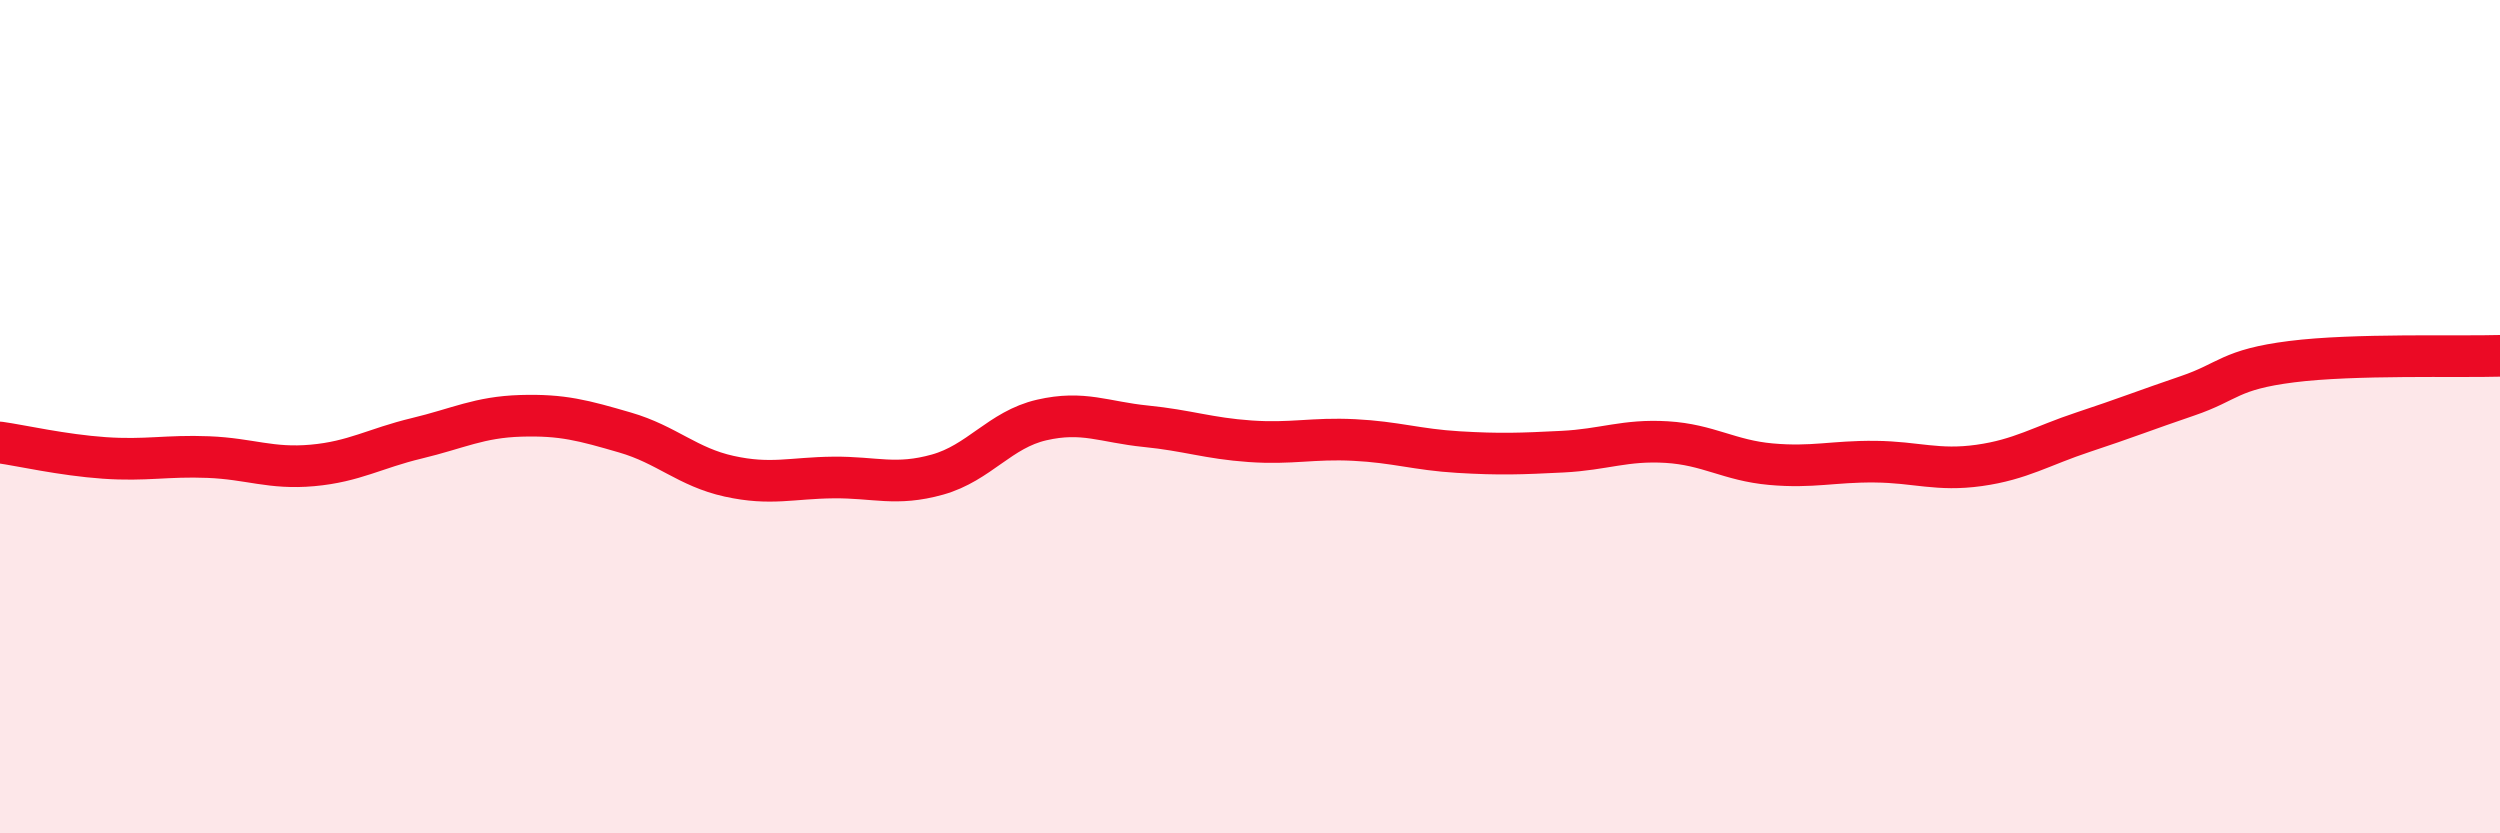 
    <svg width="60" height="20" viewBox="0 0 60 20" xmlns="http://www.w3.org/2000/svg">
      <path
        d="M 0,10.62 C 0.5,10.69 1.5,10.92 2.5,10.99 C 3.5,11.06 4,10.93 5,10.97 C 6,11.01 6.5,11.26 7.5,11.17 C 8.5,11.08 9,10.76 10,10.52 C 11,10.28 11.5,10.01 12.5,9.98 C 13.5,9.95 14,10.09 15,10.38 C 16,10.67 16.5,11.21 17.5,11.43 C 18.5,11.65 19,11.47 20,11.46 C 21,11.45 21.5,11.67 22.5,11.39 C 23.5,11.11 24,10.31 25,10.08 C 26,9.85 26.5,10.13 27.5,10.23 C 28.5,10.33 29,10.52 30,10.59 C 31,10.66 31.5,10.51 32.5,10.56 C 33.5,10.61 34,10.79 35,10.85 C 36,10.91 36.5,10.89 37.5,10.84 C 38.5,10.79 39,10.55 40,10.61 C 41,10.67 41.5,11.05 42.5,11.14 C 43.5,11.23 44,11.07 45,11.08 C 46,11.09 46.5,11.31 47.5,11.17 C 48.5,11.03 49,10.7 50,10.37 C 51,10.04 51.5,9.84 52.5,9.5 C 53.5,9.16 53.5,8.87 55,8.68 C 56.5,8.49 59,8.57 60,8.54L60 20L0 20Z"
        fill="#EB0A25"
        opacity="0.1"
        stroke-linecap="round"
        stroke-linejoin="round"
      />
      <path
        d="M 0,10.62 C 0.5,10.69 1.5,10.92 2.5,10.99 C 3.5,11.06 4,10.93 5,10.97 C 6,11.01 6.5,11.26 7.5,11.17 C 8.5,11.08 9,10.76 10,10.52 C 11,10.28 11.5,10.01 12.5,9.98 C 13.5,9.95 14,10.09 15,10.38 C 16,10.67 16.5,11.21 17.5,11.43 C 18.5,11.65 19,11.47 20,11.46 C 21,11.45 21.5,11.67 22.5,11.39 C 23.5,11.11 24,10.31 25,10.08 C 26,9.85 26.5,10.13 27.5,10.23 C 28.5,10.33 29,10.52 30,10.59 C 31,10.66 31.5,10.51 32.5,10.56 C 33.5,10.61 34,10.79 35,10.85 C 36,10.91 36.5,10.89 37.5,10.84 C 38.5,10.79 39,10.55 40,10.61 C 41,10.67 41.5,11.05 42.5,11.14 C 43.5,11.23 44,11.07 45,11.08 C 46,11.09 46.5,11.31 47.5,11.17 C 48.5,11.03 49,10.7 50,10.37 C 51,10.04 51.5,9.84 52.5,9.5 C 53.5,9.16 53.5,8.87 55,8.68 C 56.5,8.49 59,8.57 60,8.54"
        stroke="#EB0A25"
        stroke-width="1"
        fill="none"
        stroke-linecap="round"
        stroke-linejoin="round"
      />
    </svg>
  